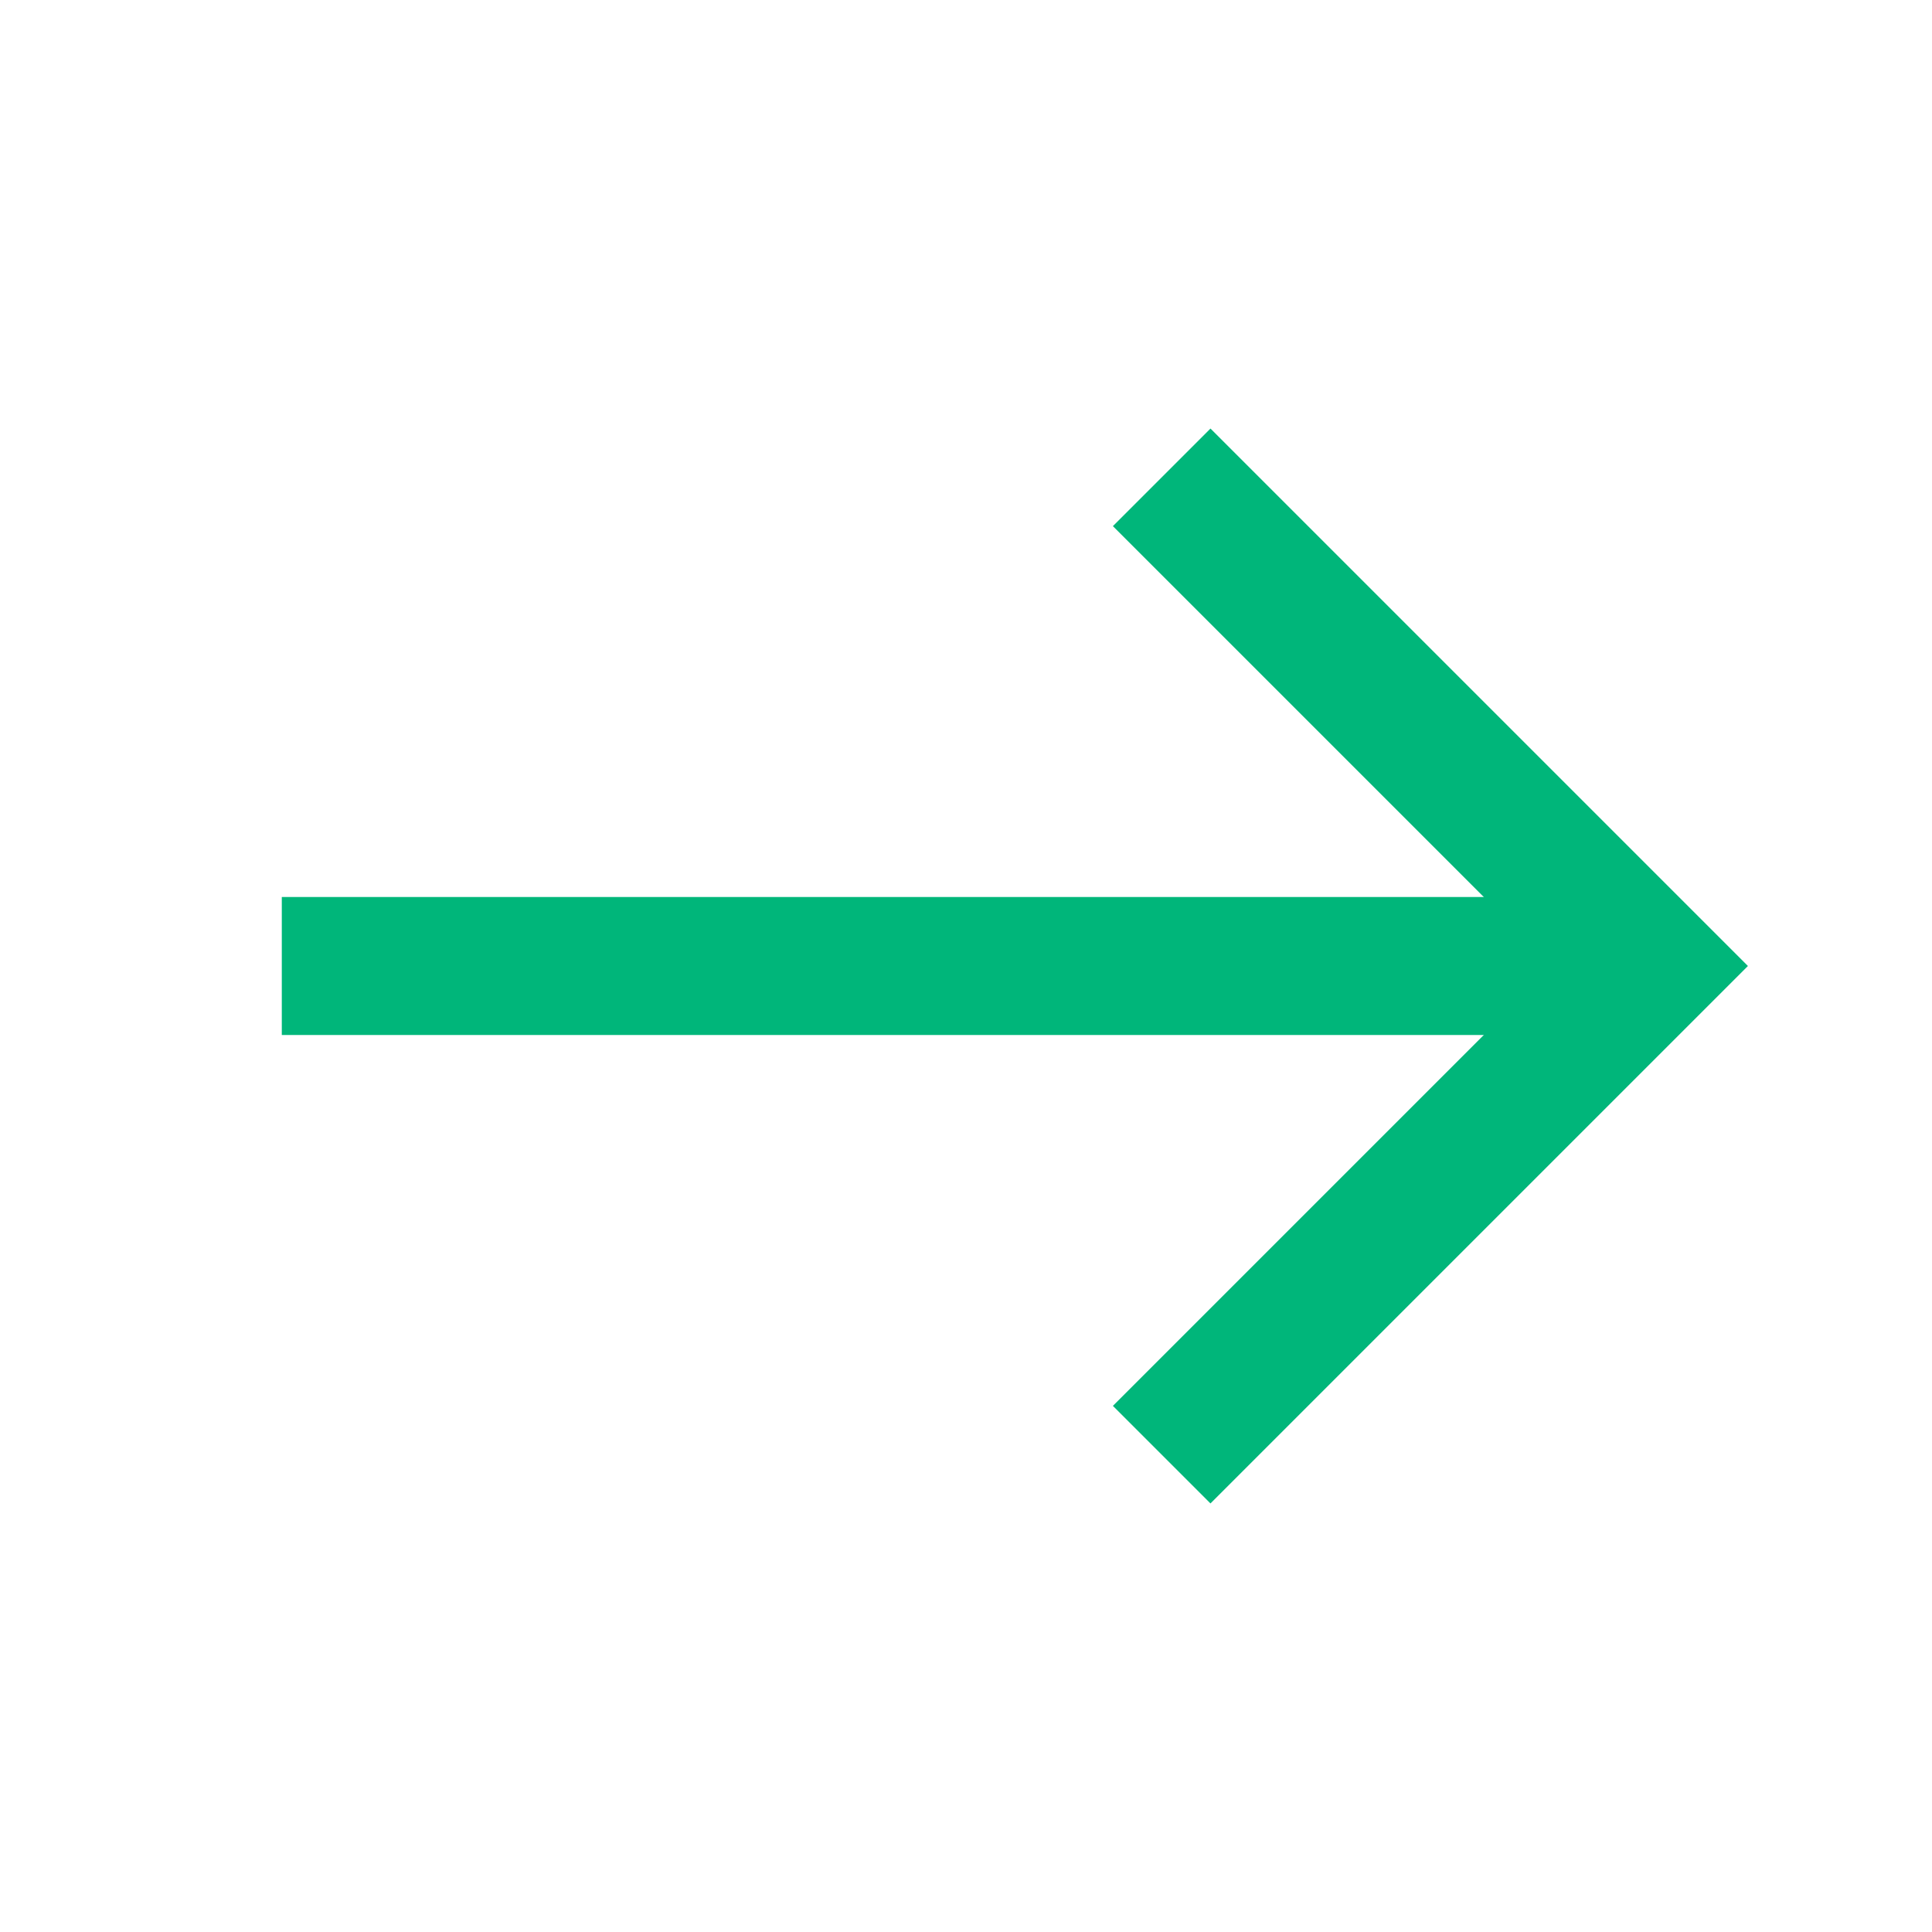 <svg width="14" height="14" viewBox="0 0 14 14" fill="none" xmlns="http://www.w3.org/2000/svg">
<g id="vuesax/linear/arrow-right">
<g id="arrow-right">
<path id="Vector" d="M8.418 3.459L11.959 7L8.418 10.541" stroke="#00B67A" strokeWidth="1.5" strokeMiterlimit="10" strokeLinecap="round" strokeLinejoin="round"/>
<path id="Vector_2" d="M2.042 7H11.86" stroke="#00B67A" strokeWidth="1.5" strokeMiterlimit="10" strokeLinecap="round" strokeLinejoin="round"/>
</g>
</g>
</svg>
